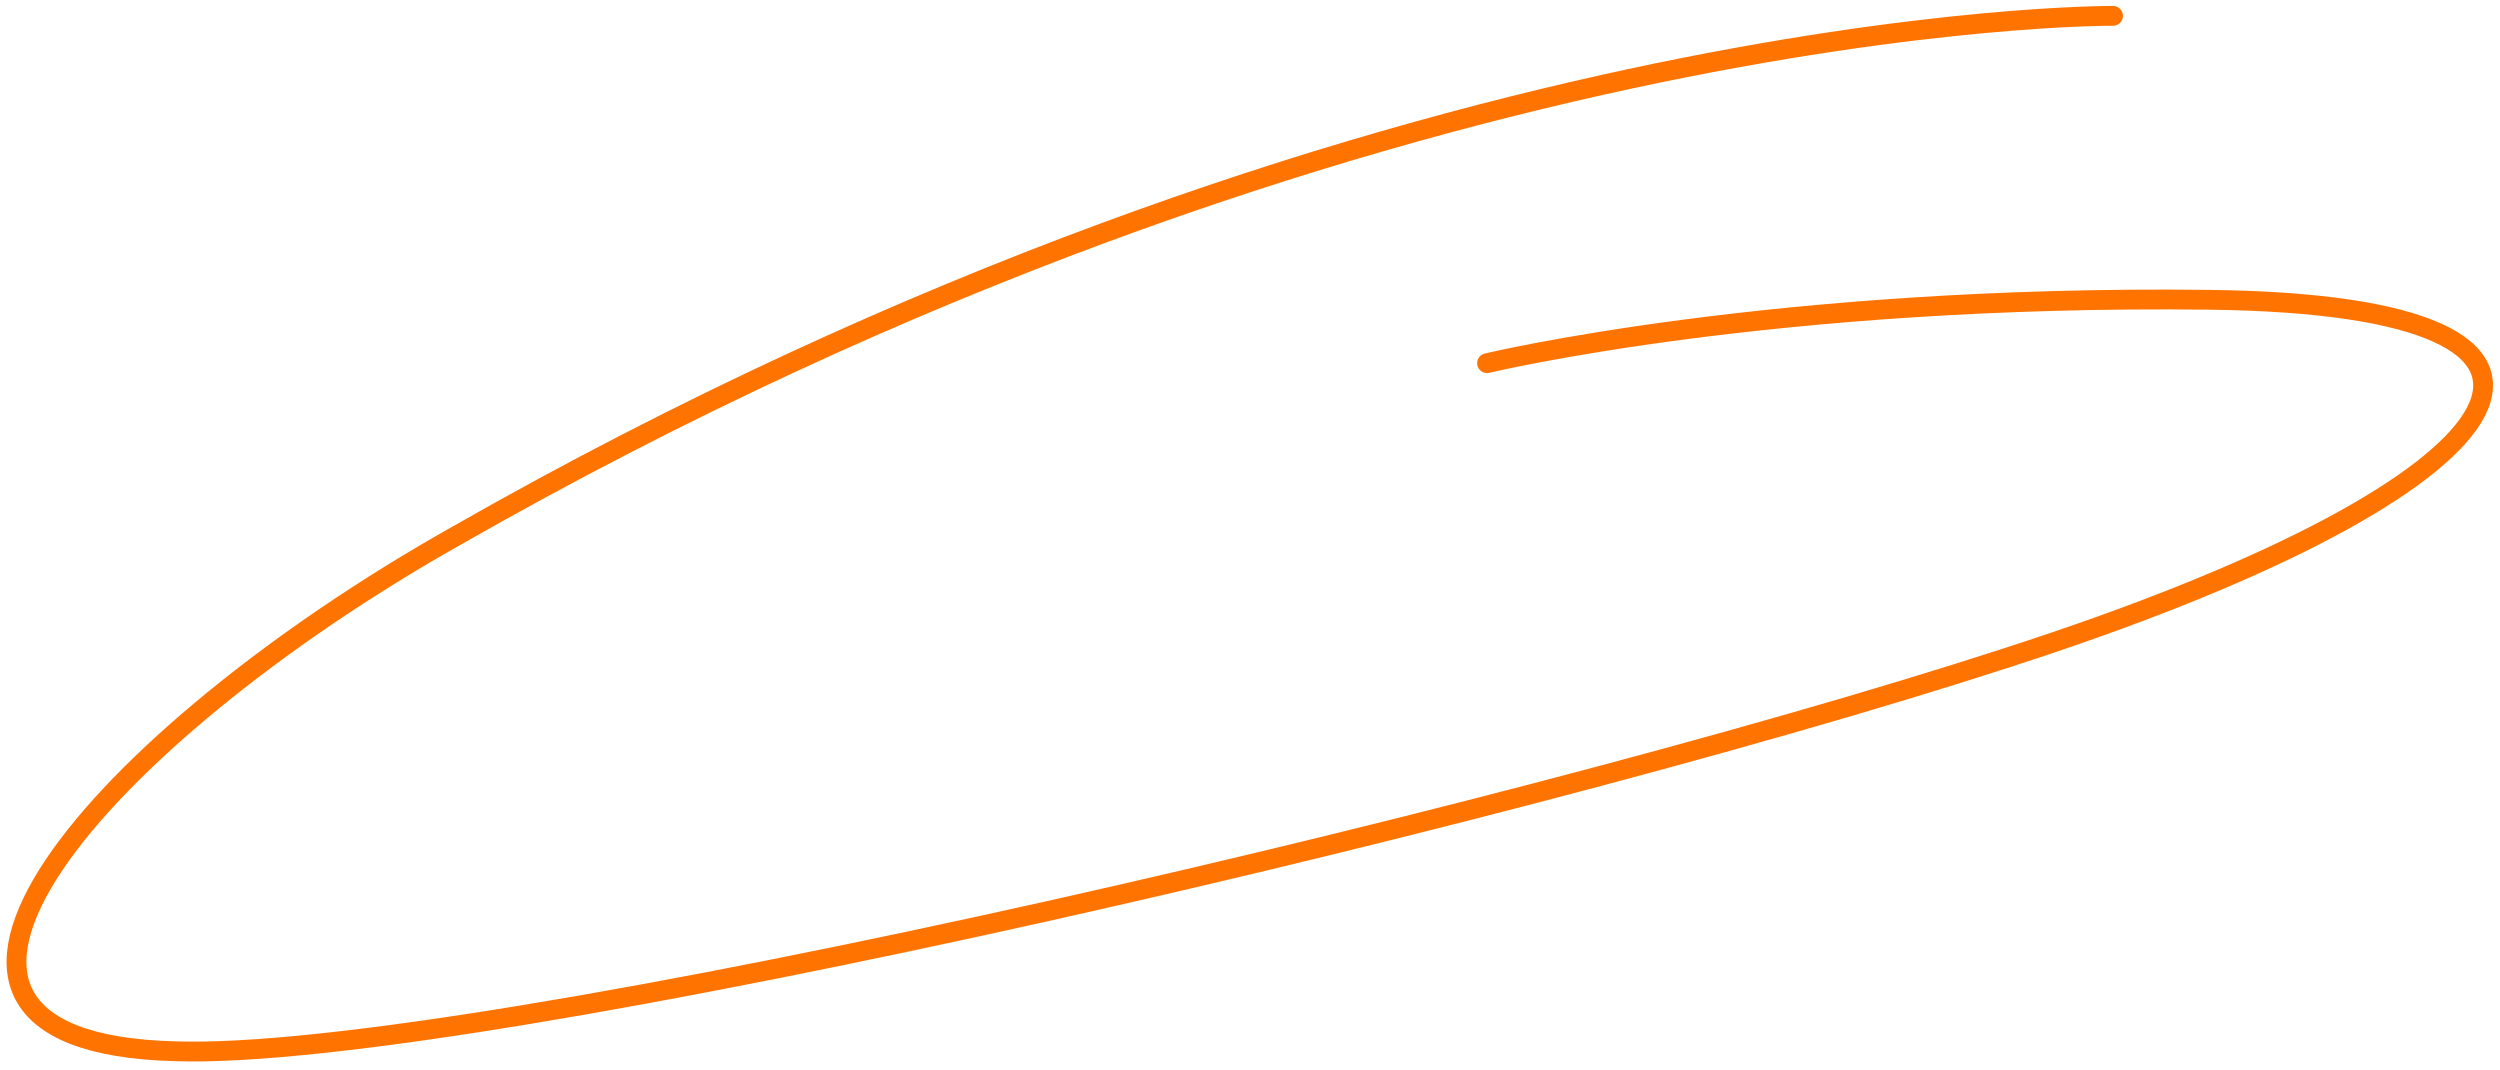 <?xml version="1.0" encoding="UTF-8"?> <!-- Generator: Adobe Illustrator 25.4.0, SVG Export Plug-In . SVG Version: 6.00 Build 0) --> <svg xmlns="http://www.w3.org/2000/svg" xmlns:xlink="http://www.w3.org/1999/xlink" id="Слой_1" x="0px" y="0px" viewBox="0 0 189.3 81" style="enable-background:new 0 0 189.3 81;" xml:space="preserve"> <style type="text/css"> .st0{fill:none;stroke:#FF7301;stroke-width:1.5;stroke-linecap:round;stroke-linejoin:bevel;} </style> <g id="Слой_2_00000155142882004960268160000017321383215332542121_"> <g id="Слой_1-2"> <path class="st0" d="M160,1.2c0,0-55.8-0.4-125.5,39.4c-26.8,15.1-47.2,38.3-21.3,39c22.5,0.8,106.1-18.7,142.4-31 s44.8-25.5,11.7-25.9s-54.7,4.8-54.7,4.8"></path> </g> </g> </svg> 